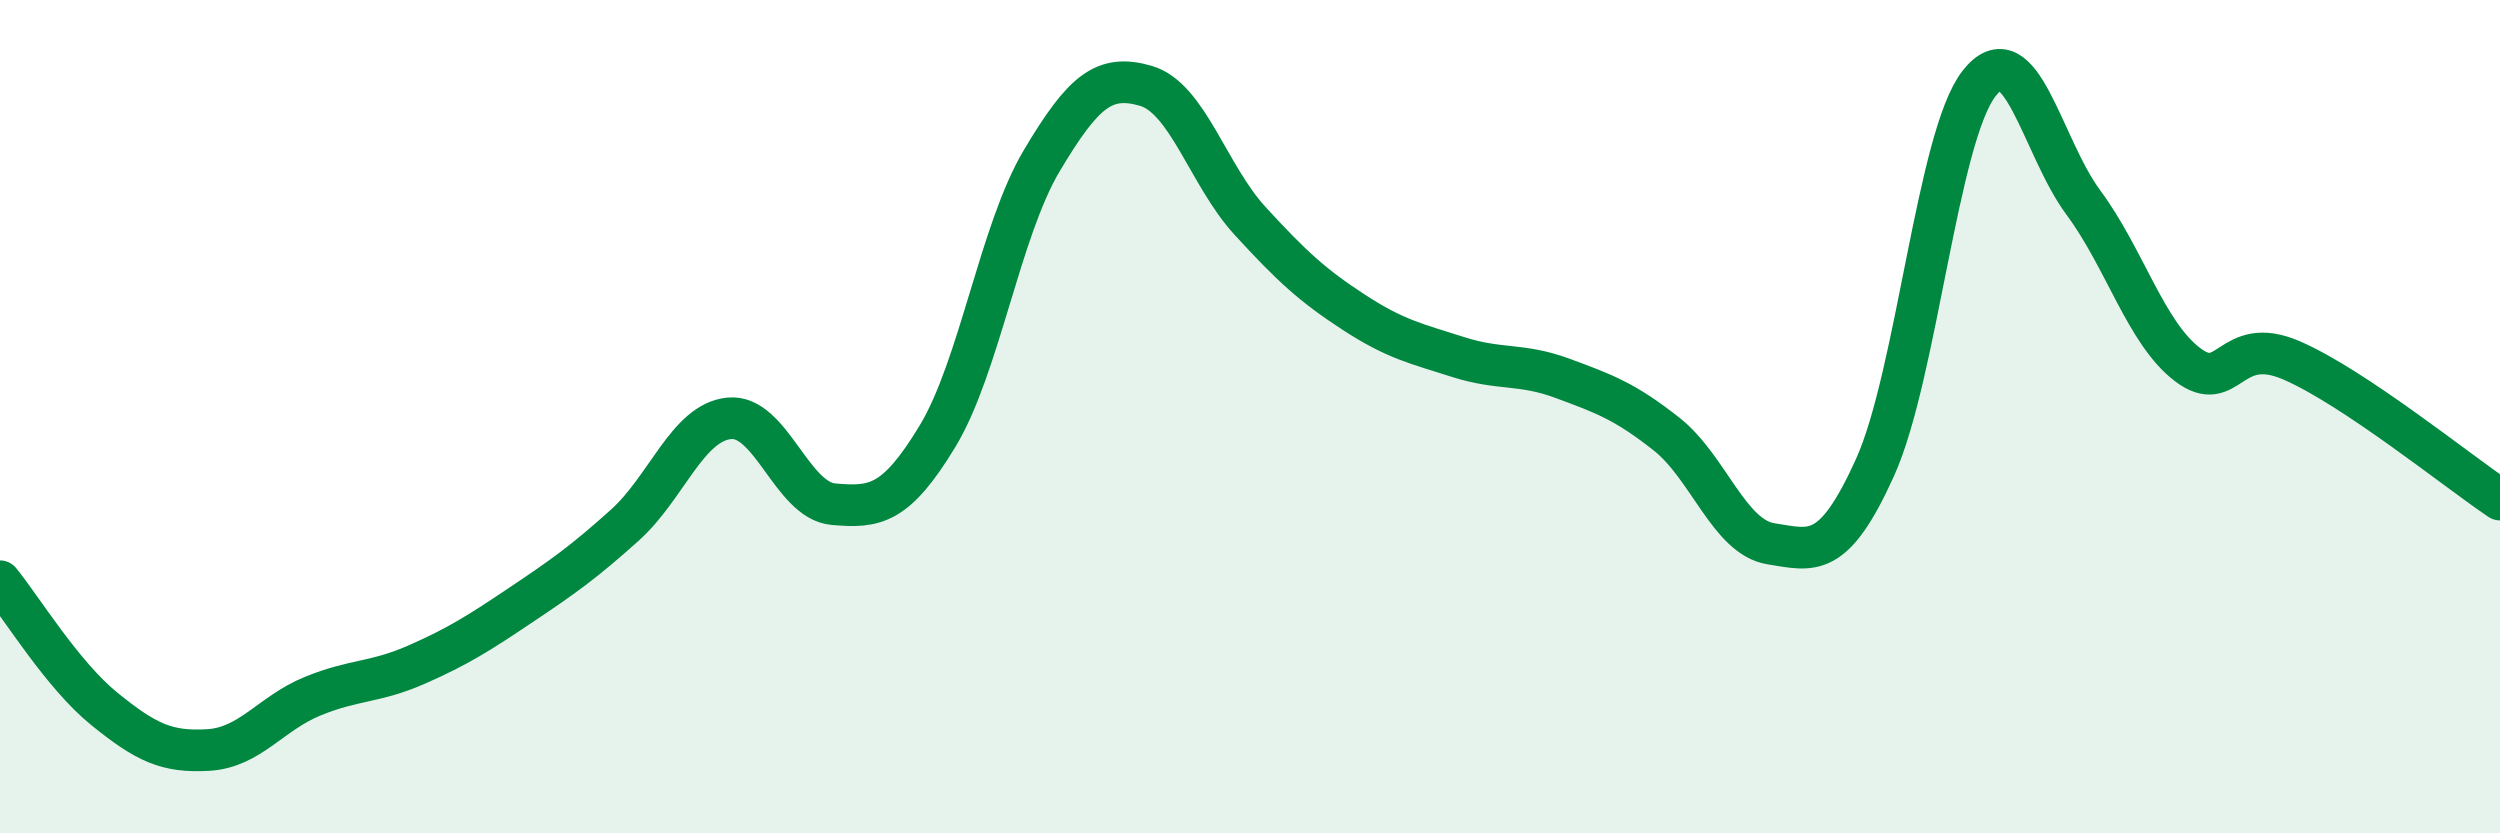 
    <svg width="60" height="20" viewBox="0 0 60 20" xmlns="http://www.w3.org/2000/svg">
      <path
        d="M 0,13.95 C 0.5,14.56 1.5,16.2 2.5,17.01 C 3.5,17.82 4,18.06 5,18 C 6,17.94 6.5,17.12 7.5,16.71 C 8.5,16.3 9,16.39 10,15.95 C 11,15.51 11.5,15.19 12.5,14.52 C 13.5,13.85 14,13.5 15,12.6 C 16,11.7 16.5,10.14 17.5,10.04 C 18.5,9.94 19,12.01 20,12.1 C 21,12.19 21.5,12.12 22.5,10.47 C 23.5,8.82 24,5.54 25,3.86 C 26,2.18 26.5,1.77 27.5,2.06 C 28.5,2.35 29,4.21 30,5.3 C 31,6.39 31.5,6.85 32.5,7.5 C 33.5,8.15 34,8.25 35,8.57 C 36,8.89 36.5,8.71 37.5,9.08 C 38.5,9.45 39,9.63 40,10.42 C 41,11.21 41.5,12.89 42.5,13.05 C 43.5,13.21 44,13.43 45,11.22 C 46,9.01 46.5,3.27 47.5,2 C 48.5,0.73 49,3.51 50,4.86 C 51,6.21 51.5,7.99 52.5,8.75 C 53.5,9.51 53.5,8 55,8.65 C 56.5,9.3 59,11.32 60,11.99L60 20L0 20Z"
        fill="#008740"
        opacity="0.1"
        stroke-linecap="round"
        stroke-linejoin="round"
      />
      <path
        d="M 0,13.95 C 0.5,14.56 1.5,16.2 2.5,17.01 C 3.5,17.82 4,18.06 5,18 C 6,17.94 6.5,17.12 7.5,16.71 C 8.5,16.3 9,16.39 10,15.95 C 11,15.51 11.5,15.19 12.5,14.52 C 13.5,13.85 14,13.5 15,12.6 C 16,11.7 16.5,10.14 17.5,10.04 C 18.5,9.94 19,12.01 20,12.1 C 21,12.19 21.5,12.12 22.5,10.47 C 23.5,8.82 24,5.54 25,3.86 C 26,2.18 26.5,1.77 27.5,2.06 C 28.5,2.35 29,4.21 30,5.3 C 31,6.39 31.5,6.85 32.5,7.5 C 33.5,8.15 34,8.25 35,8.57 C 36,8.89 36.5,8.71 37.5,9.08 C 38.5,9.45 39,9.63 40,10.42 C 41,11.21 41.5,12.89 42.5,13.05 C 43.5,13.21 44,13.43 45,11.22 C 46,9.01 46.5,3.27 47.5,2 C 48.5,0.73 49,3.51 50,4.86 C 51,6.21 51.5,7.99 52.5,8.75 C 53.5,9.51 53.5,8 55,8.65 C 56.5,9.3 59,11.32 60,11.99"
        stroke="#008740"
        stroke-width="1"
        fill="none"
        stroke-linecap="round"
        stroke-linejoin="round"
      />
    </svg>
  